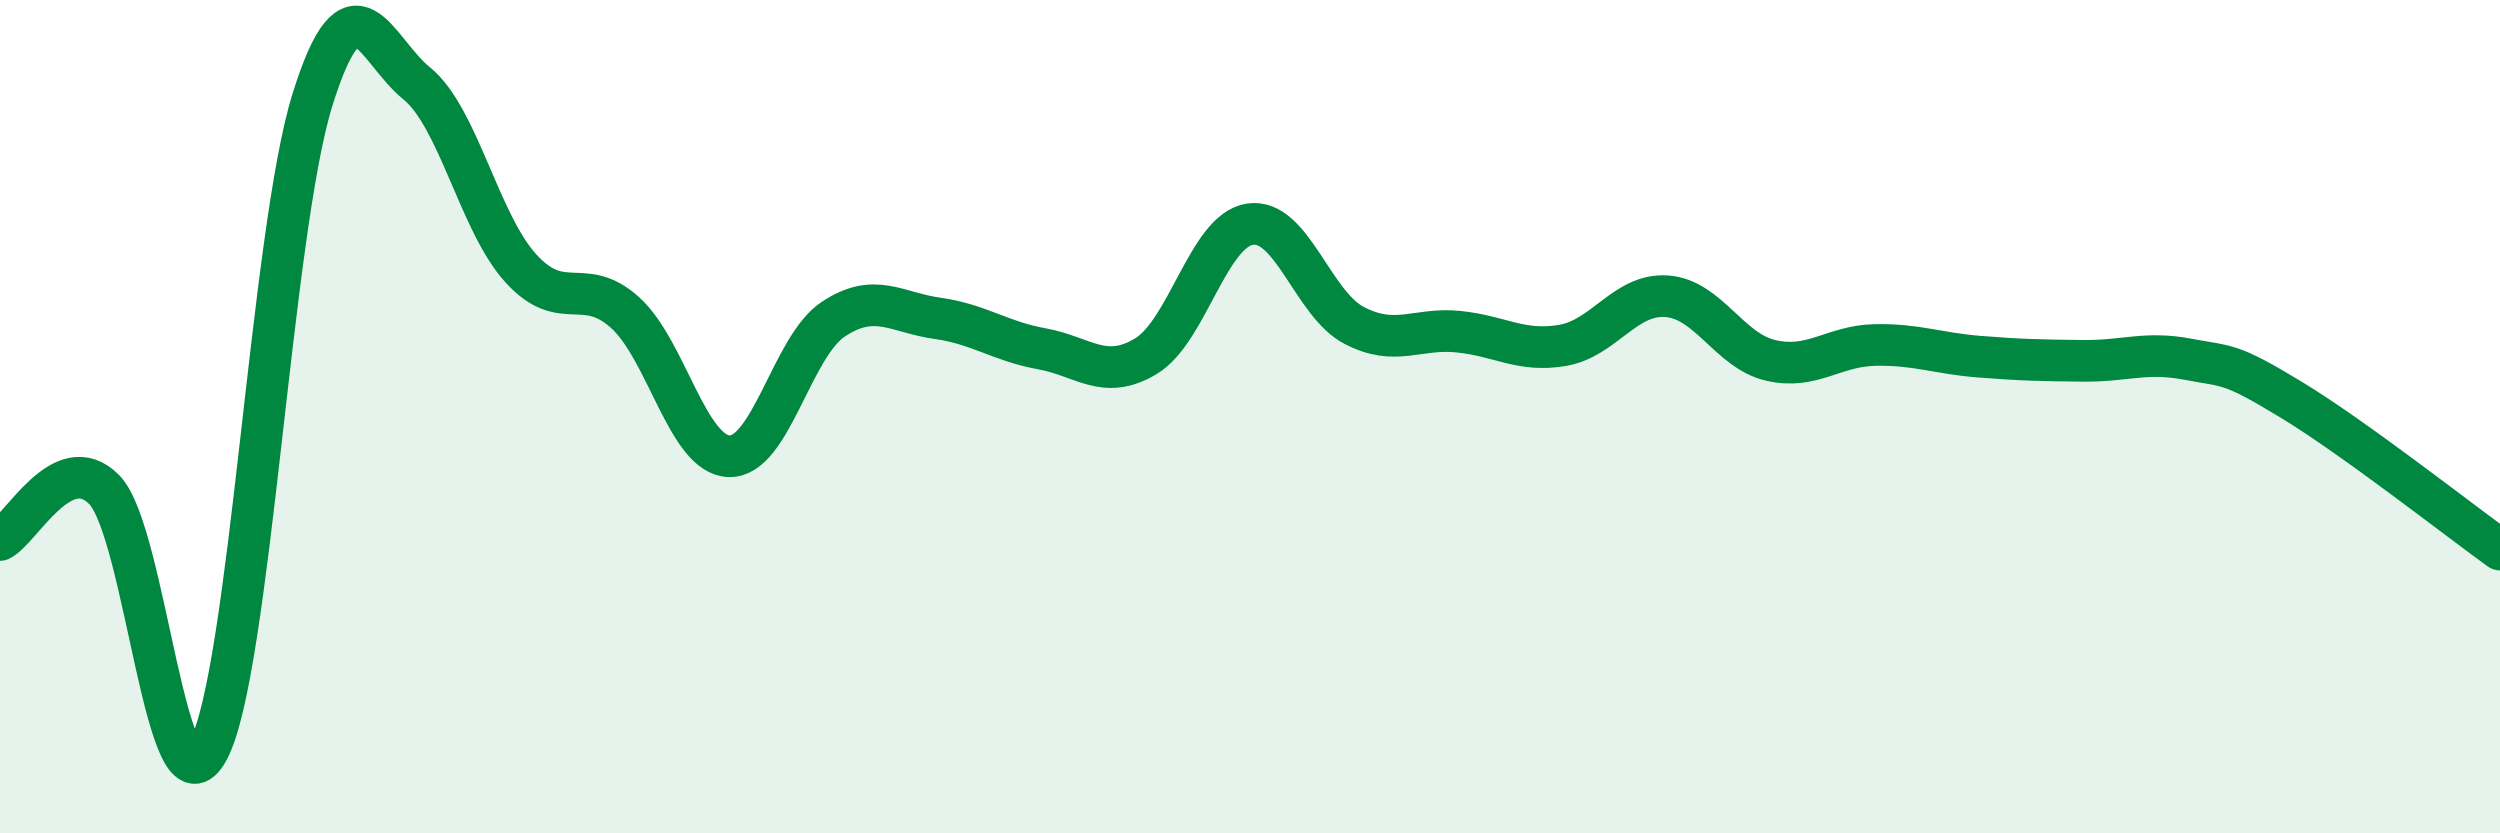 
    <svg width="60" height="20" viewBox="0 0 60 20" xmlns="http://www.w3.org/2000/svg">
      <path
        d="M 0,12.96 C 0.5,12.72 1.5,10.74 2.5,11.75 C 3.5,12.76 4,19.87 5,18 C 6,16.13 6.5,5.59 7.5,2.39 C 8.5,-0.81 9,1.19 10,2 C 11,2.81 11.5,5.34 12.5,6.44 C 13.5,7.54 14,6.6 15,7.5 C 16,8.4 16.5,10.92 17.5,10.95 C 18.5,10.98 19,8.32 20,7.66 C 21,7 21.5,7.5 22.5,7.64 C 23.5,7.78 24,8.19 25,8.37 C 26,8.55 26.5,9.15 27.5,8.55 C 28.5,7.95 29,5.53 30,5.38 C 31,5.23 31.5,7.29 32.5,7.81 C 33.5,8.33 34,7.86 35,7.96 C 36,8.06 36.5,8.46 37.5,8.29 C 38.5,8.12 39,7.04 40,7.11 C 41,7.18 41.5,8.42 42.5,8.65 C 43.5,8.88 44,8.3 45,8.28 C 46,8.26 46.5,8.48 47.5,8.56 C 48.5,8.64 49,8.65 50,8.66 C 51,8.67 51.5,8.43 52.5,8.62 C 53.5,8.81 53.5,8.69 55,9.6 C 56.5,10.51 59,12.47 60,13.19L60 20L0 20Z"
        fill="#008740"
        opacity="0.1"
        stroke-linecap="round"
        stroke-linejoin="round"
      />
      <path
        d="M 0,12.96 C 0.5,12.72 1.5,10.74 2.5,11.75 C 3.5,12.76 4,19.87 5,18 C 6,16.13 6.5,5.59 7.5,2.39 C 8.5,-0.81 9,1.19 10,2 C 11,2.81 11.5,5.34 12.5,6.44 C 13.5,7.54 14,6.6 15,7.5 C 16,8.4 16.5,10.92 17.5,10.95 C 18.5,10.98 19,8.32 20,7.66 C 21,7 21.5,7.5 22.5,7.64 C 23.5,7.78 24,8.19 25,8.37 C 26,8.55 26.5,9.15 27.5,8.55 C 28.5,7.95 29,5.53 30,5.38 C 31,5.23 31.5,7.29 32.5,7.81 C 33.5,8.33 34,7.86 35,7.96 C 36,8.06 36.5,8.46 37.5,8.29 C 38.5,8.12 39,7.04 40,7.11 C 41,7.18 41.5,8.42 42.5,8.65 C 43.5,8.88 44,8.3 45,8.28 C 46,8.26 46.5,8.48 47.5,8.56 C 48.5,8.64 49,8.65 50,8.66 C 51,8.67 51.5,8.43 52.5,8.62 C 53.5,8.81 53.5,8.69 55,9.6 C 56.5,10.51 59,12.47 60,13.19"
        stroke="#008740"
        stroke-width="1"
        fill="none"
        stroke-linecap="round"
        stroke-linejoin="round"
      />
    </svg>
  
